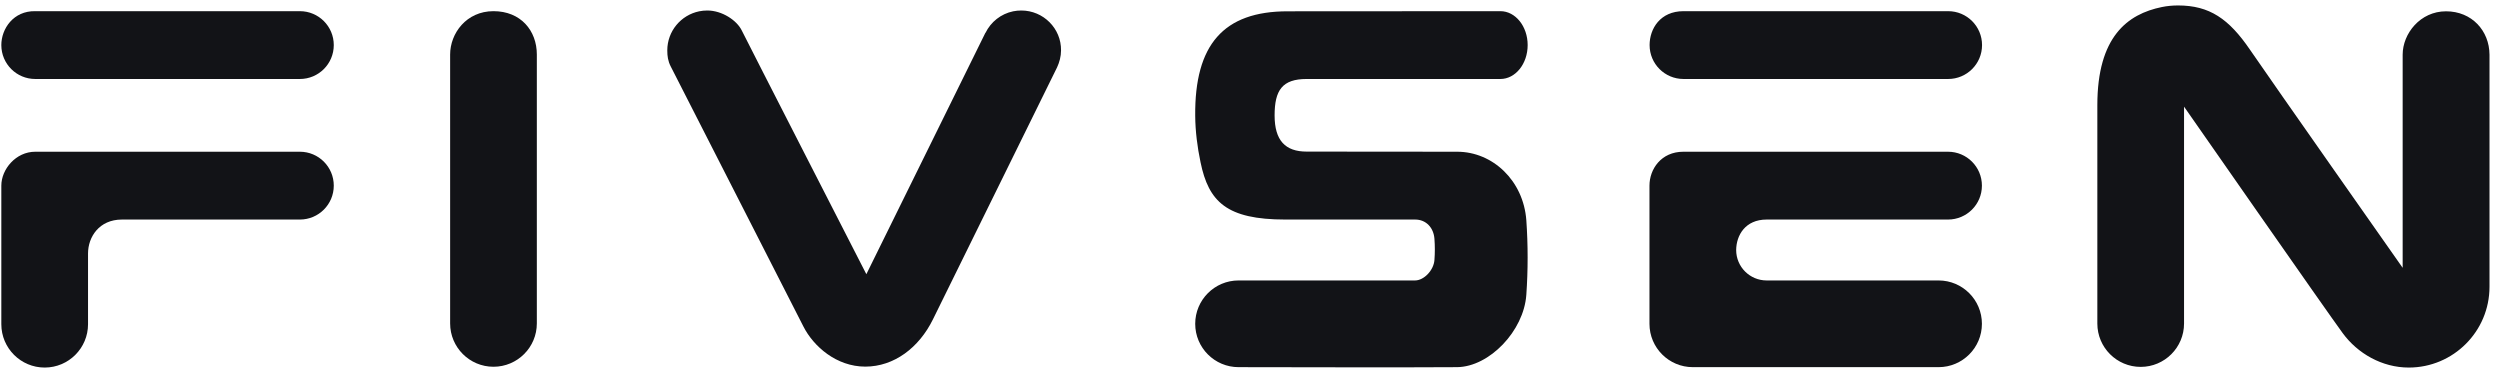 <svg xmlns="http://www.w3.org/2000/svg" width="188" height="28" viewBox="0 0 188 28" fill="none"><path d="M22.55 11.41C22.55 11.41 4.11 11.41 2.65 11.41C1.19 11.41 0.1 12.73 0.1 13.96V24.38C0.1 26.18 1.56 27.64 3.36 27.64C5.16 27.64 6.62 26.18 6.62 24.38V19.06C6.62 17.83 7.45 16.51 9.17 16.51H22.55C23.96 16.51 25.1 15.37 25.1 13.96C25.1 12.55 23.96 11.41 22.55 11.41Z" fill="#121317"></path><path d="M22.55 0.84H2.65C1.01 0.81 0.1 2.16 0.1 3.39C0.1 4.8 1.24 5.94 2.65 5.94H22.55C23.96 5.94 25.1 4.8 25.1 3.39C25.1 1.98 23.96 0.84 22.55 0.84Z" fill="#121317"></path><path d="M37.11 0.84C35.06 0.84 33.85 2.52 33.85 4.1V24.32C33.85 26.12 35.31 27.58 37.11 27.58C38.91 27.58 40.37 26.12 40.37 24.32V4.1C40.37 2.3 39.16 0.84 37.11 0.84Z" fill="#121317"></path><path d="M146.5 0.84C146.5 0.84 128.35 0.84 126.6 0.84C124.85 0.84 124.05 2.16 124.05 3.39C124.05 4.8 125.19 5.94 126.6 5.94H146.5C147.91 5.94 149.05 4.8 149.05 3.39C149.05 1.98 147.91 0.84 146.5 0.84Z" fill="#121317"></path><path d="M132.85 16.51C134.47 16.51 146.49 16.51 146.49 16.51C147.9 16.51 149.04 15.37 149.04 13.96C149.04 12.55 147.9 11.41 146.49 11.41C146.49 11.41 128.27 11.41 126.59 11.41C124.91 11.41 124.04 12.73 124.04 13.96V24.35C124.04 26.15 125.5 27.61 127.3 27.61H145.78C147.58 27.61 149.04 26.15 149.04 24.35C149.04 22.55 147.58 21.09 145.78 21.09H132.85C131.59 21.09 130.56 20.07 130.56 18.8C130.57 17.7 131.24 16.51 132.85 16.51Z" fill="#121317"></path><path d="M96.66 16.51C96.66 16.51 105.59 16.51 106.42 16.51C107.25 16.51 107.81 17.13 107.87 17.96C107.91 18.49 107.91 19.02 107.87 19.55C107.82 20.31 107.09 21.09 106.41 21.09C105.73 21.09 93.14 21.09 93.14 21.09C91.34 21.09 89.88 22.55 89.88 24.35C89.88 26.15 91.34 27.61 93.14 27.61C93.14 27.61 107.16 27.64 109.58 27.61C112 27.58 114.59 24.89 114.78 22.17C114.91 20.31 114.91 18.42 114.78 16.56C114.56 13.58 112.25 11.41 109.58 11.41C106.91 11.41 99.48 11.4 98.26 11.4C96.66 11.4 95.85 10.57 95.85 8.68C95.85 6.79 96.42 5.94 98.26 5.94M98.26 5.94H112.83C113.96 5.94 114.88 4.8 114.88 3.39C114.88 1.98 113.96 0.84 112.83 0.84C112.83 0.84 101.65 0.85 96.83 0.85C92.01 0.85 89.83 3.36 89.88 8.71C89.89 9.88 90.04 11.06 90.28 12.2C90.89 15.17 92.24 16.51 96.66 16.51" fill="#121317"></path><path d="M76.8 0.79C76.59 0.79 76.39 0.81 76.19 0.85C75.27 1.04 74.51 1.65 74.11 2.47H74.1L65.15 20.62C65.15 20.62 56.15 3.05 55.78 2.29C55.41 1.53 54.3 0.79 53.19 0.79C52.98 0.79 52.78 0.81 52.58 0.85C51.21 1.13 50.18 2.34 50.18 3.79C50.18 4.22 50.23 4.59 50.44 5C50.65 5.41 59.66 23.07 60.42 24.56C61.18 26.05 62.9 27.57 65.07 27.57C67.24 27.57 69.11 26.14 70.15 24.03C71.19 21.92 79.49 5.07 79.49 5.07C79.67 4.68 79.79 4.25 79.79 3.79C79.81 2.14 78.46 0.79 76.8 0.79Z" fill="#121317"></path><path d="M183.94 0.85C182 0.85 180.68 2.53 180.68 4.11V20.14C180.68 20.14 170.79 6.07 169.2 3.74C167.61 1.41 166.15 0.41 163.79 0.41C163.37 0.41 162.96 0.45 162.57 0.53C159.98 1.06 157.72 2.77 157.72 7.91C157.72 13.05 157.72 24.33 157.72 24.33C157.72 26.13 159.18 27.59 160.98 27.59C162.78 27.59 164.24 26.13 164.24 24.33V8.02C164.24 8.02 175.04 23.52 176.17 25.05C177.29 26.58 179.13 27.64 181.14 27.64C184.49 27.64 187.21 24.92 187.21 21.57V4.11C187.2 2.31 185.88 0.85 183.94 0.85Z" fill="#121317"></path></svg>
